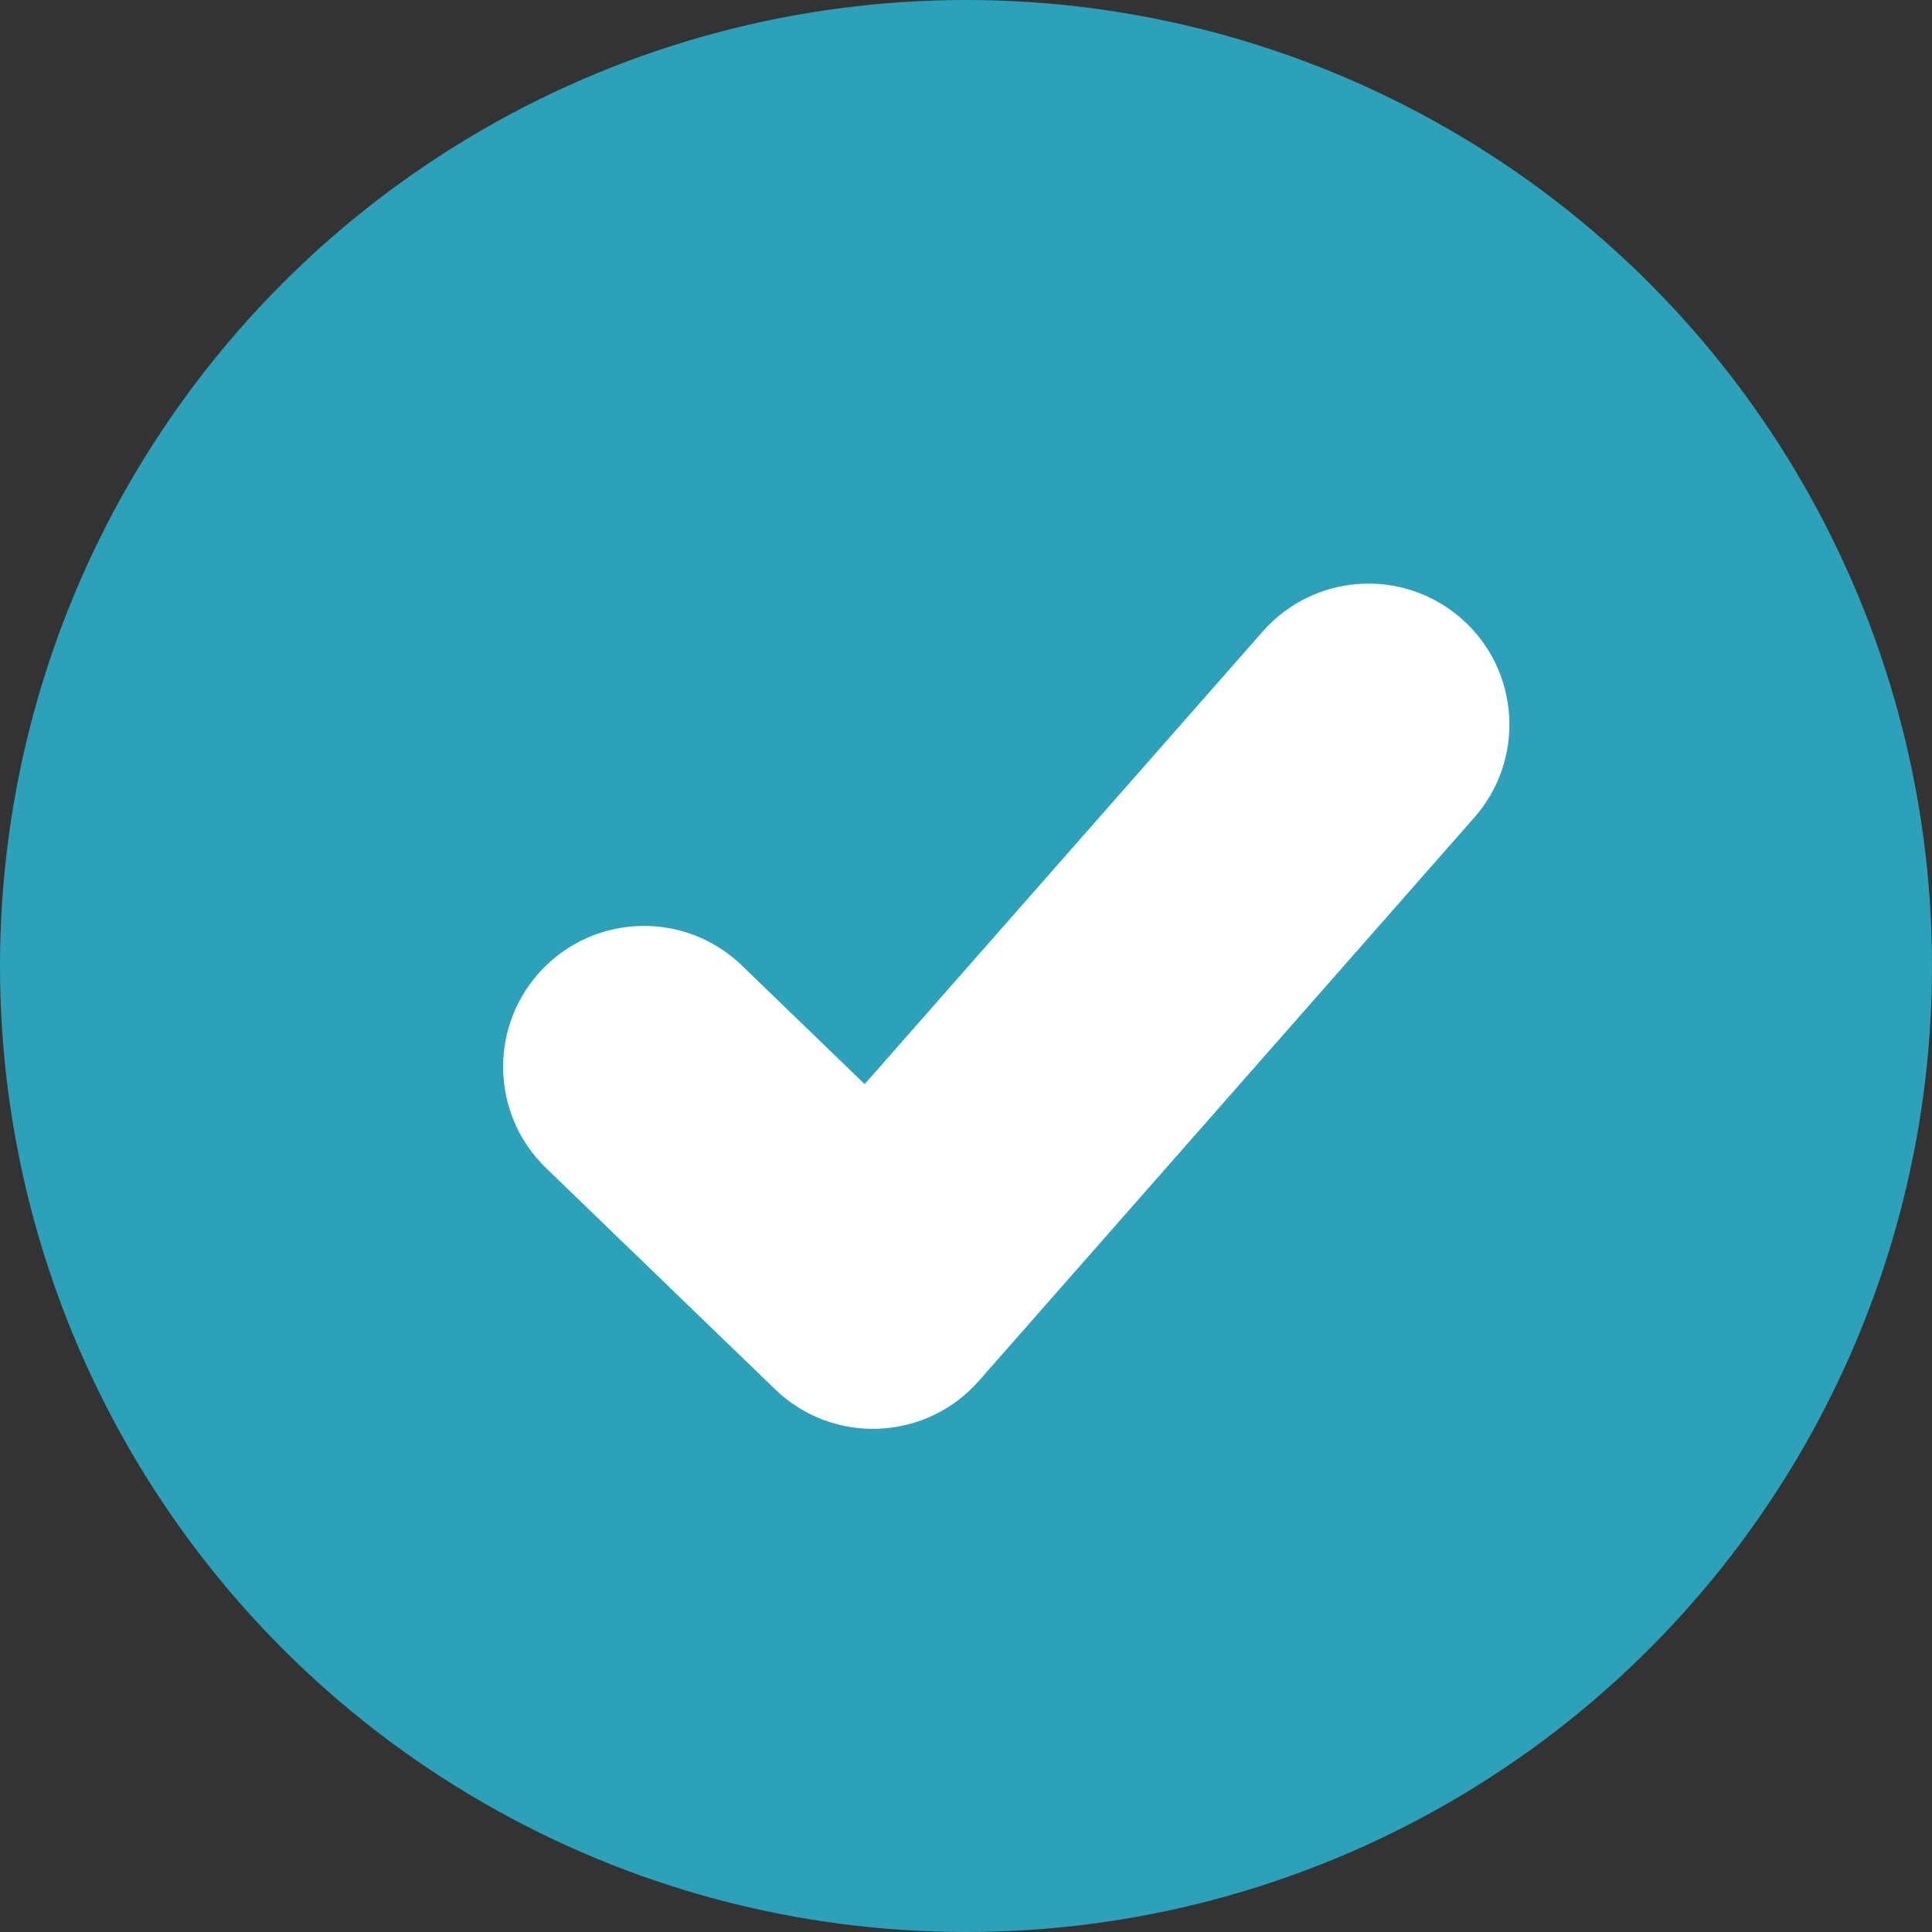 <svg width="20" height="20" viewBox="0 0 20 20" fill="none" xmlns="http://www.w3.org/2000/svg">
<rect x="0" y="0" width="20" height="20" fill="#333333" stroke="none"/>
<circle cx="10" cy="10" r="10" fill="#2DA1BA"/>
<path fill-rule="evenodd" clip-rule="evenodd" d="M15.13 6.405C15.735 6.937 15.794 7.858 15.262 8.463L10.132 14.296C9.869 14.596 9.494 14.774 9.096 14.79C8.698 14.807 8.31 14.659 8.024 14.382L5.654 12.093C5.074 11.533 5.058 10.61 5.618 10.03C6.178 9.451 7.101 9.435 7.68 9.995L8.951 11.223L13.072 6.537C13.604 5.932 14.525 5.873 15.13 6.405Z" fill="white"/>
</svg>
